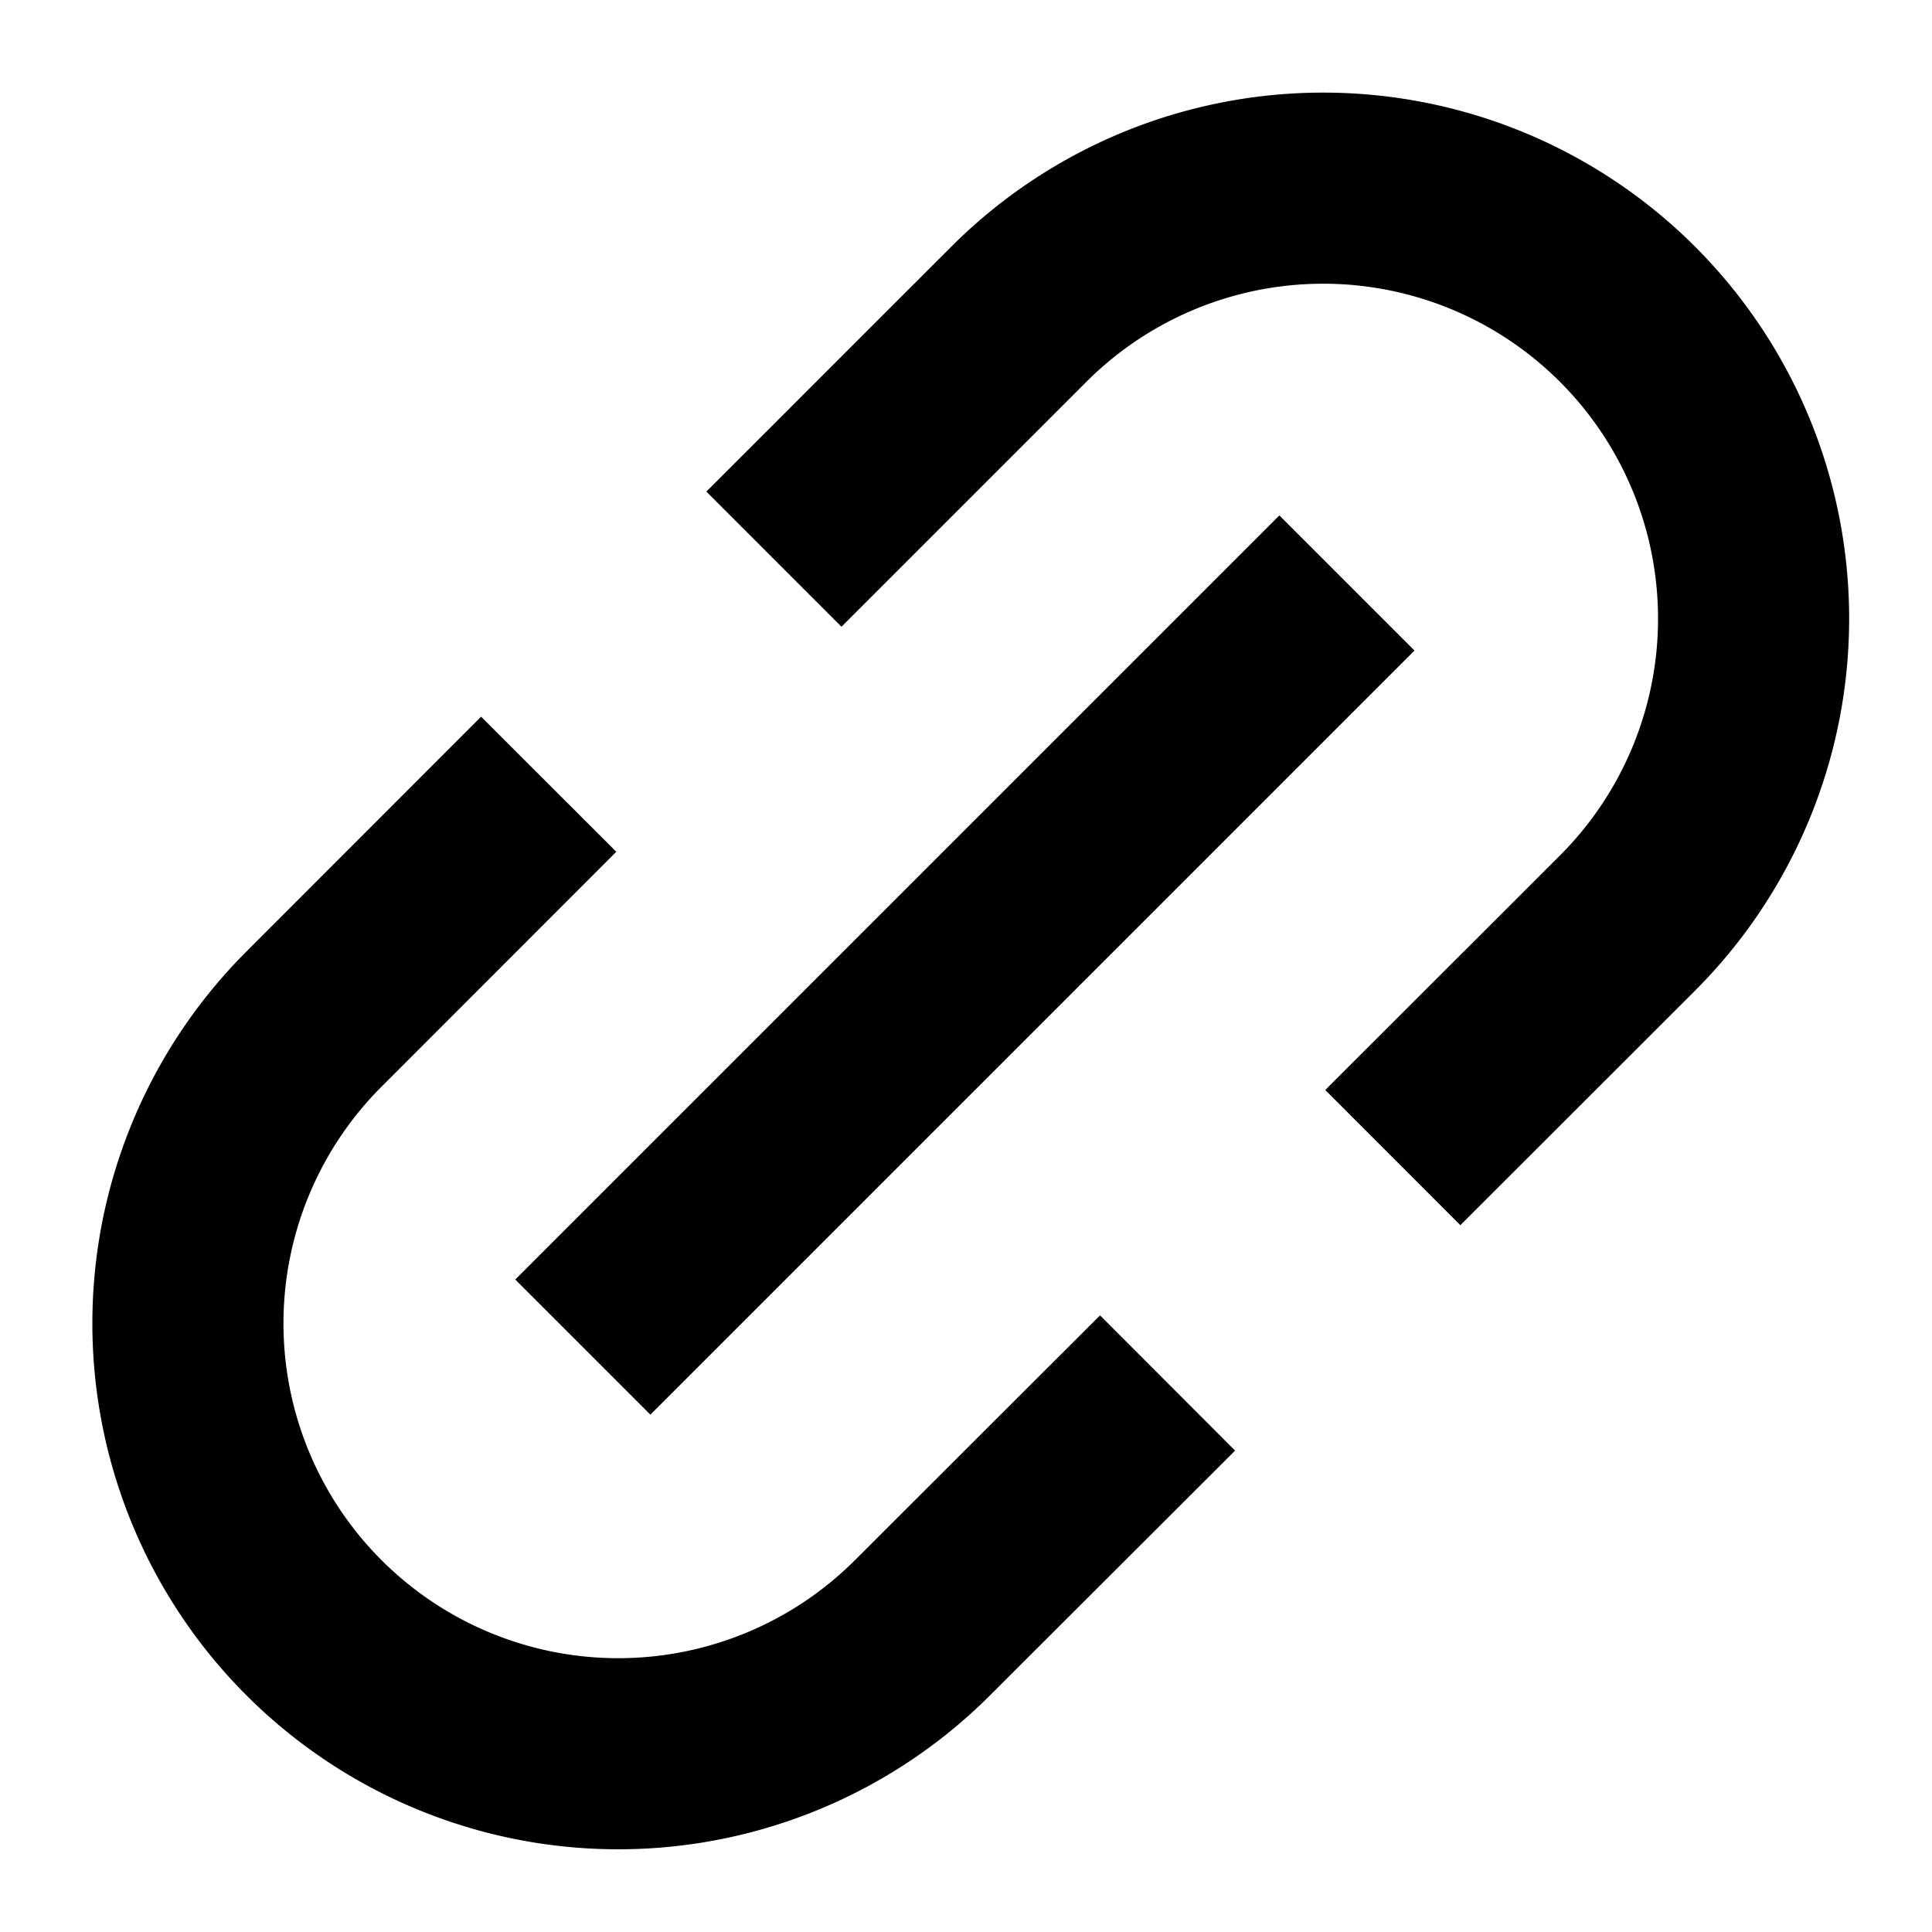 <svg width="12" height="12" viewBox="0 0 12 12" fill="none" xmlns="http://www.w3.org/2000/svg"><path d="M8.651 7.19l1.458-1.457a2.674 2.674 0 000-3.781v0a2.673 2.673 0 00-3.781 0L4.807 3.473M3.408 4.871L1.95 6.33a2.673 2.673 0 000 3.78v0a2.673 2.673 0 003.78 0l1.522-1.52M3.62 8.367l4.746-4.746" stroke="#000" stroke-width="1.187"/></svg>